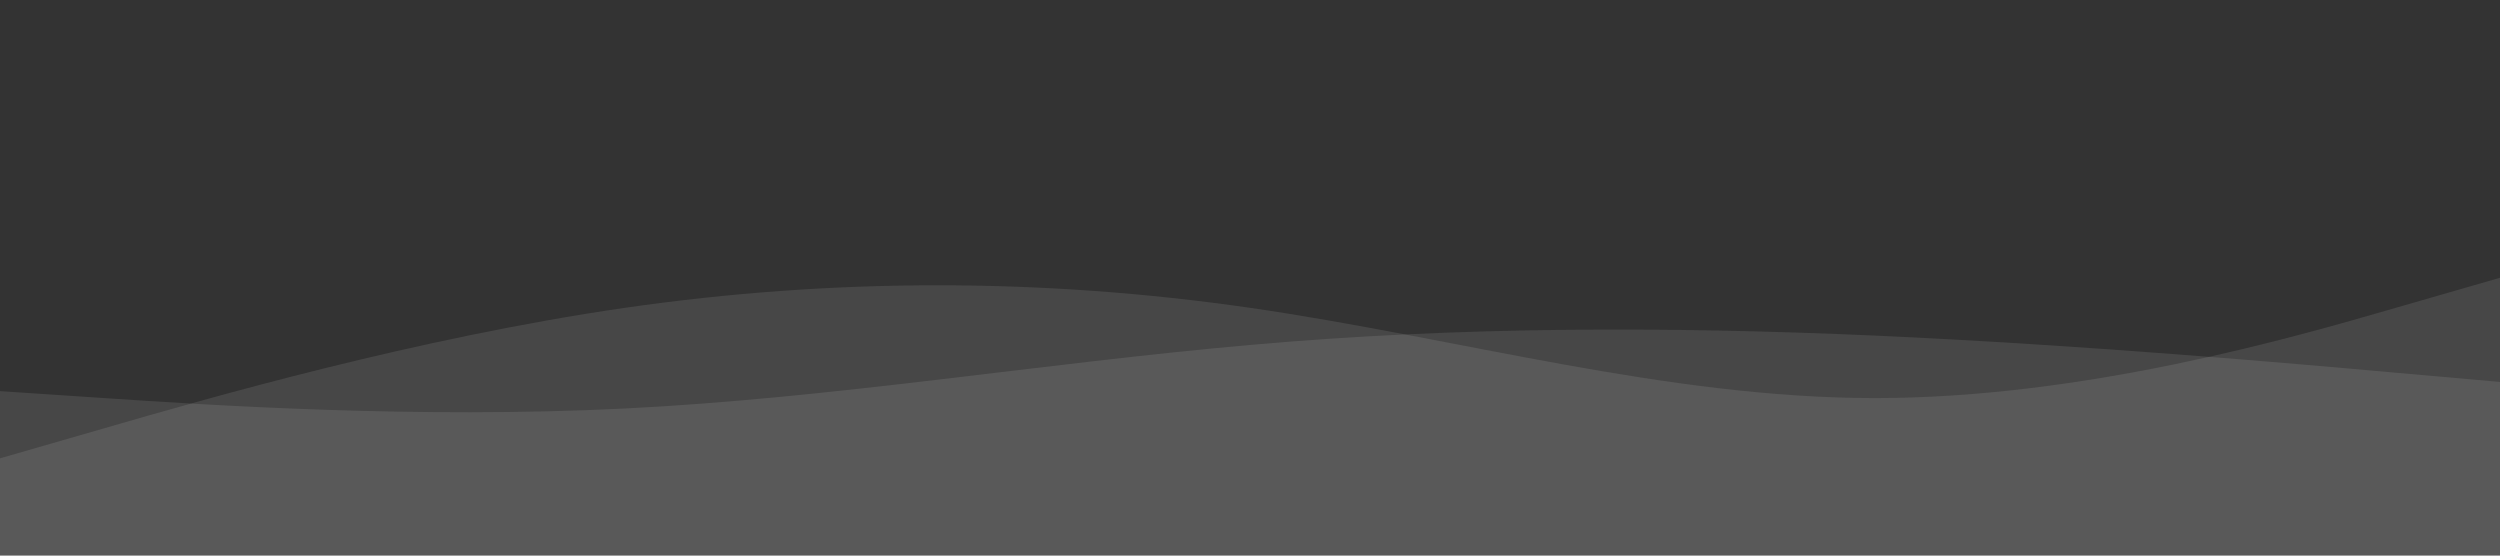 <svg width="1440" height="320" viewBox="0 0 1440 320" fill="none" xmlns="http://www.w3.org/2000/svg">
  <rect x="0" y="0" width="1440" height="320" fill="#333333" stroke="none"/>
  <path fill-rule="evenodd" clip-rule="evenodd" d="M1440 160L1380 177.3C1320 194.7 1200 229.3 1080 229.3C960 229.3 840 194.7 720 177.3C600 160 480 160 360 177.3C240 194.7 120 229.3 60 246.7L0 264V320H60C120 320 240 320 360 320C480 320 600 320 720 320C840 320 960 320 1080 320C1200 320 1320 320 1380 320H1440V160Z" fill="white" fill-opacity="0.1"/>
  <path fill-rule="evenodd" clip-rule="evenodd" d="M1440 220L1380 214.7C1320 209.3 1200 198.7 1080 193.3C960 188 840 188 720 198.7C600 209.3 480 229.3 360 235.3C240 241.3 120 233.3 60 229.3L0 225.3V320H60C120 320 240 320 360 320C480 320 600 320 720 320C840 320 960 320 1080 320C1200 320 1320 320 1380 320H1440V220Z" fill="white" fill-opacity="0.1"/>
</svg>
